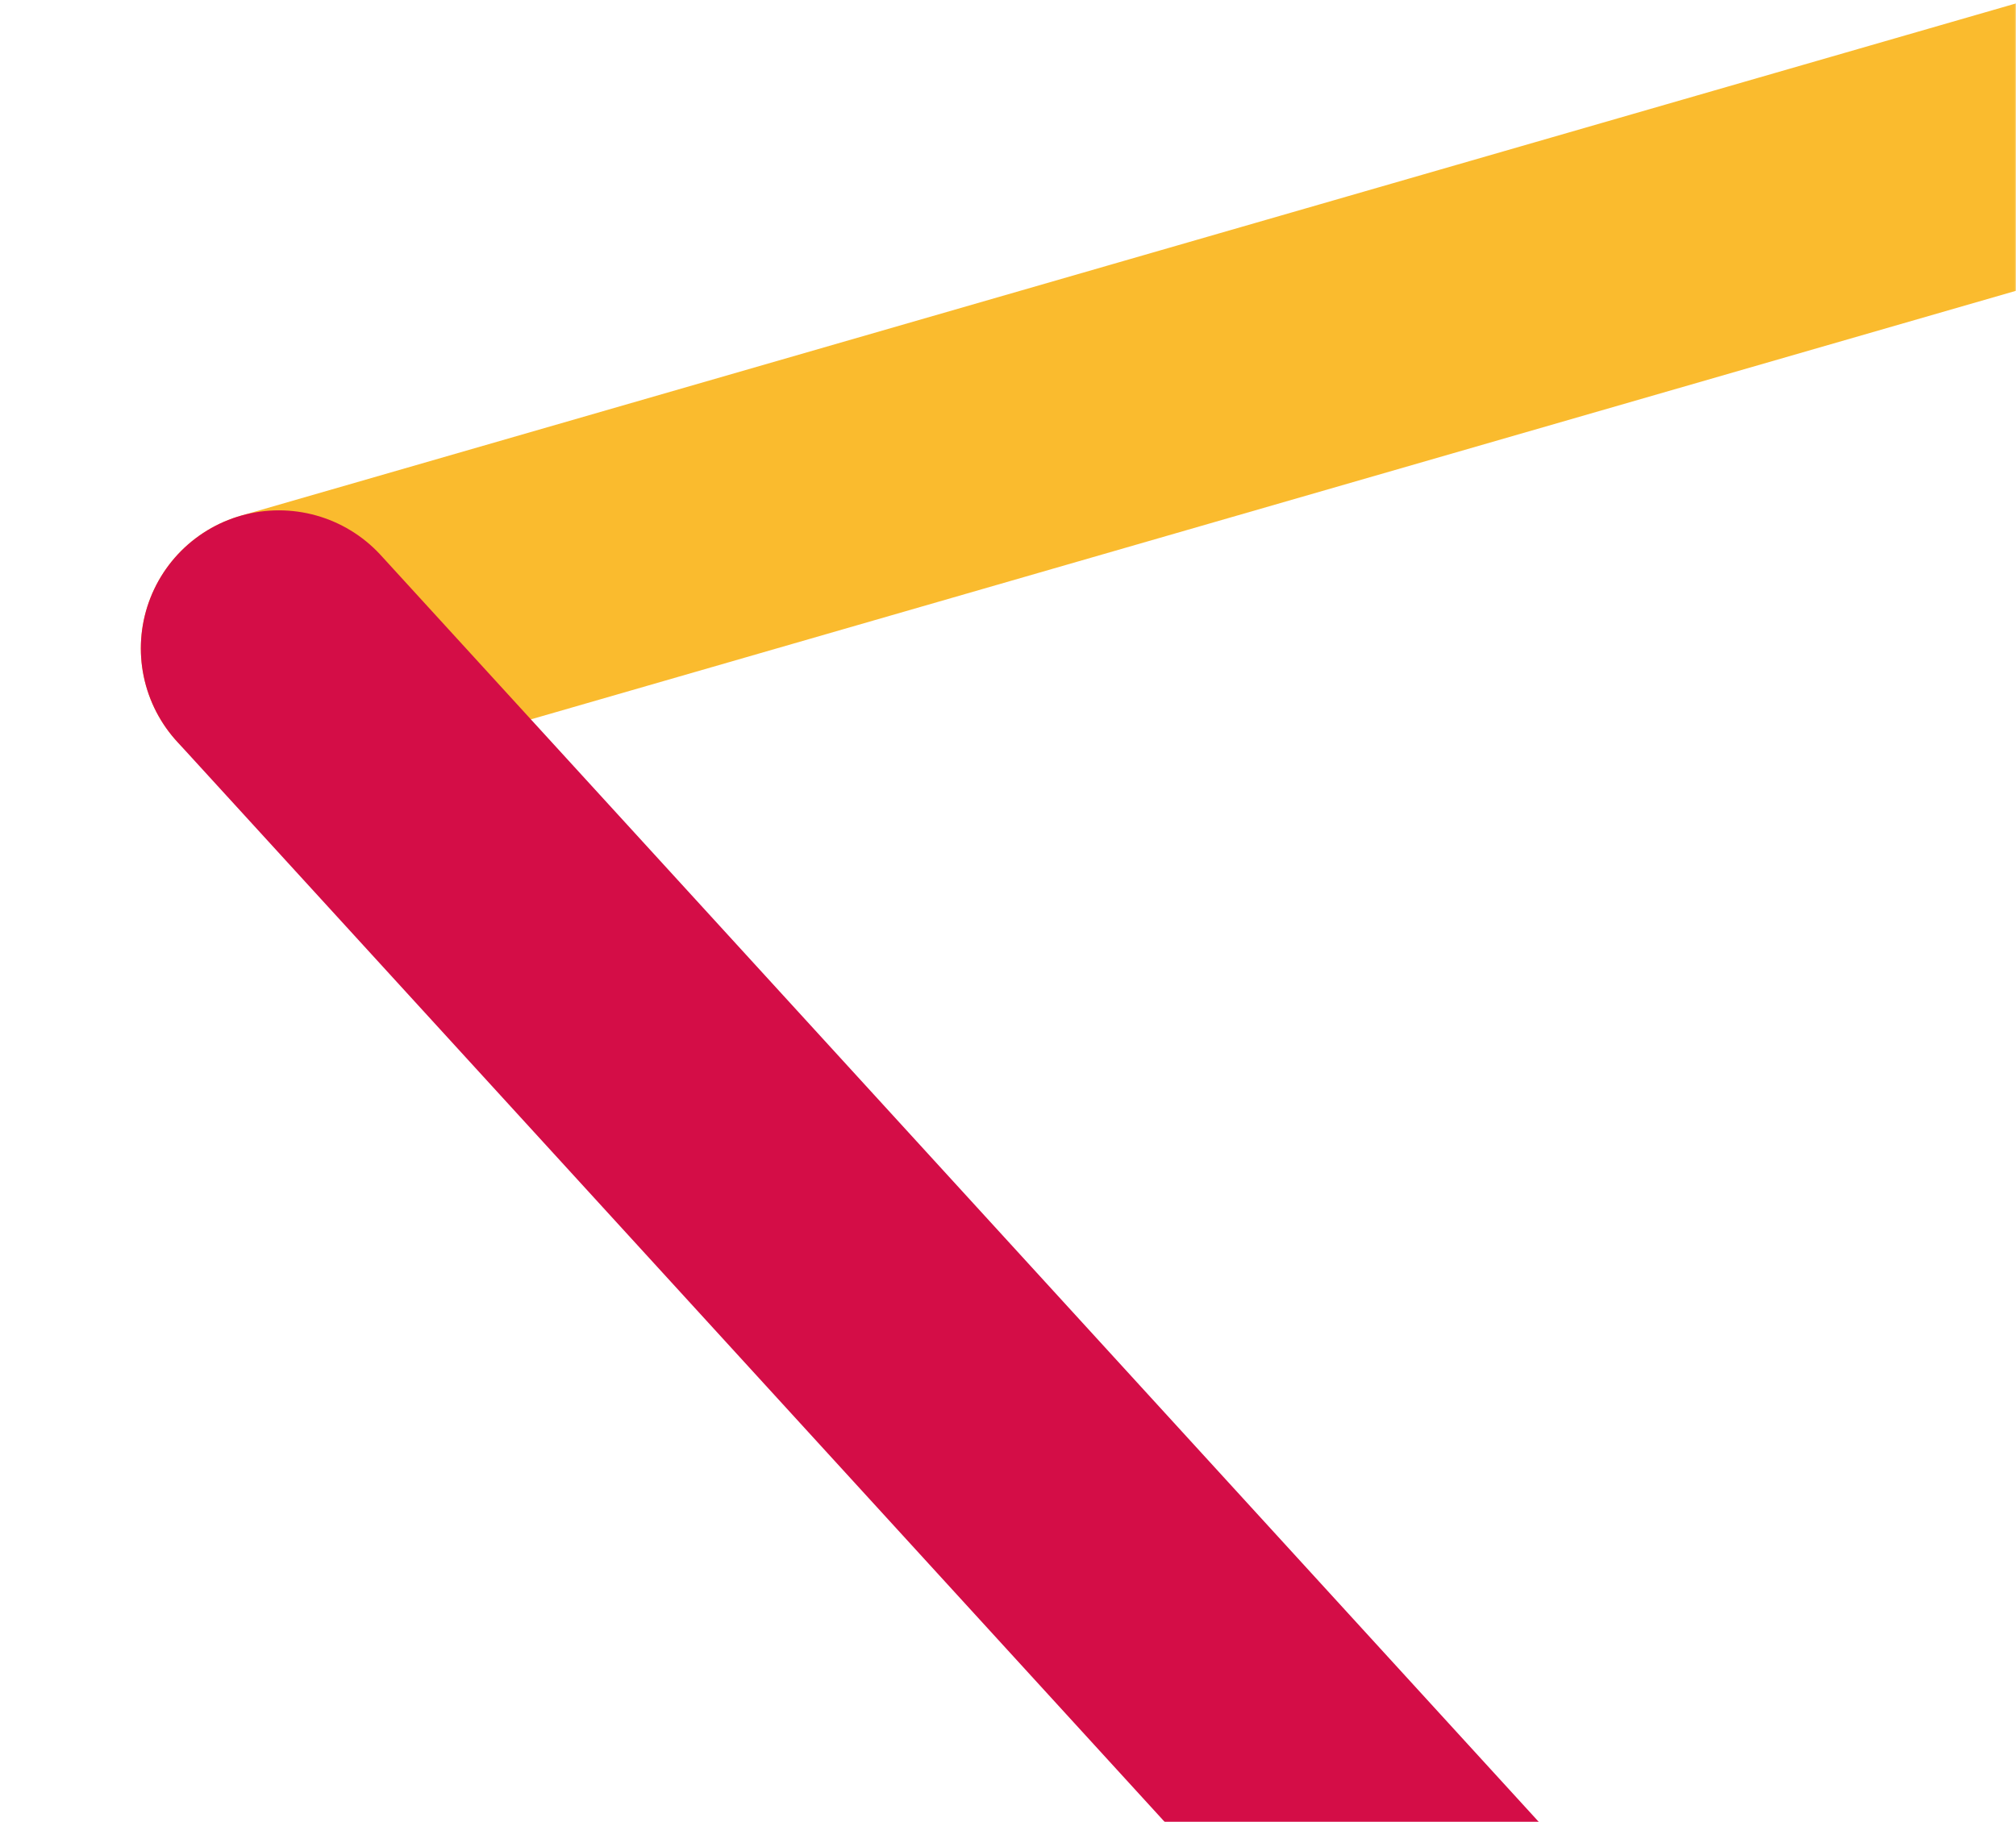 <?xml version="1.0" encoding="UTF-8"?>
<svg width="730px" height="660px" viewBox="0 0 730 660" version="1.1" xmlns="http://www.w3.org/2000/svg" xmlns:xlink="http://www.w3.org/1999/xlink">
    <!-- Generator: Sketch 49.3 (51167) - http://www.bohemiancoding.com/sketch -->
    <title>Graphic / Hero / Corner 1 / L</title>
    <desc>Created with Sketch.</desc>
    <defs>
        <rect id="path-1" x="0" y="0" width="730" height="660"></rect>
    </defs>
    <g id="Graphic-/-Hero-/-Corner-1-/-L" stroke="none" stroke-width="1" fill="none" fill-rule="evenodd">
        <mask id="mask-2" fill="white">
            <use xlink:href="#path-1"></use>
        </mask>
        <g id="Mask" transform="translate(365, 330) scale(1, -1) translate(-365, -330) "></g>
        <g id="Image-1" mask="url(#mask-2)">
            <g transform="translate(3, -335)" id="Lines">
                <g transform="translate(470, 514.5) rotate(-360) translate(-470, -514.5) translate(0, 0)">
                    <rect id="Rectangle-11" x="0" y="0" width="940" height="941"></rect>
                    <path d="M745.305,383 L98,569.844" id="Path-2" stroke="#FABB2E" stroke-width="100" style="mix-blend-mode: multiply;" stroke-linecap="round"></path>
                    <path d="M516.984,1028.273 L98,569.844" id="Path-2" stroke="#D40D47" stroke-width="100" style="mix-blend-mode: multiply;" stroke-linecap="round"></path>
                </g>
            </g>
        </g>
    </g>
</svg>